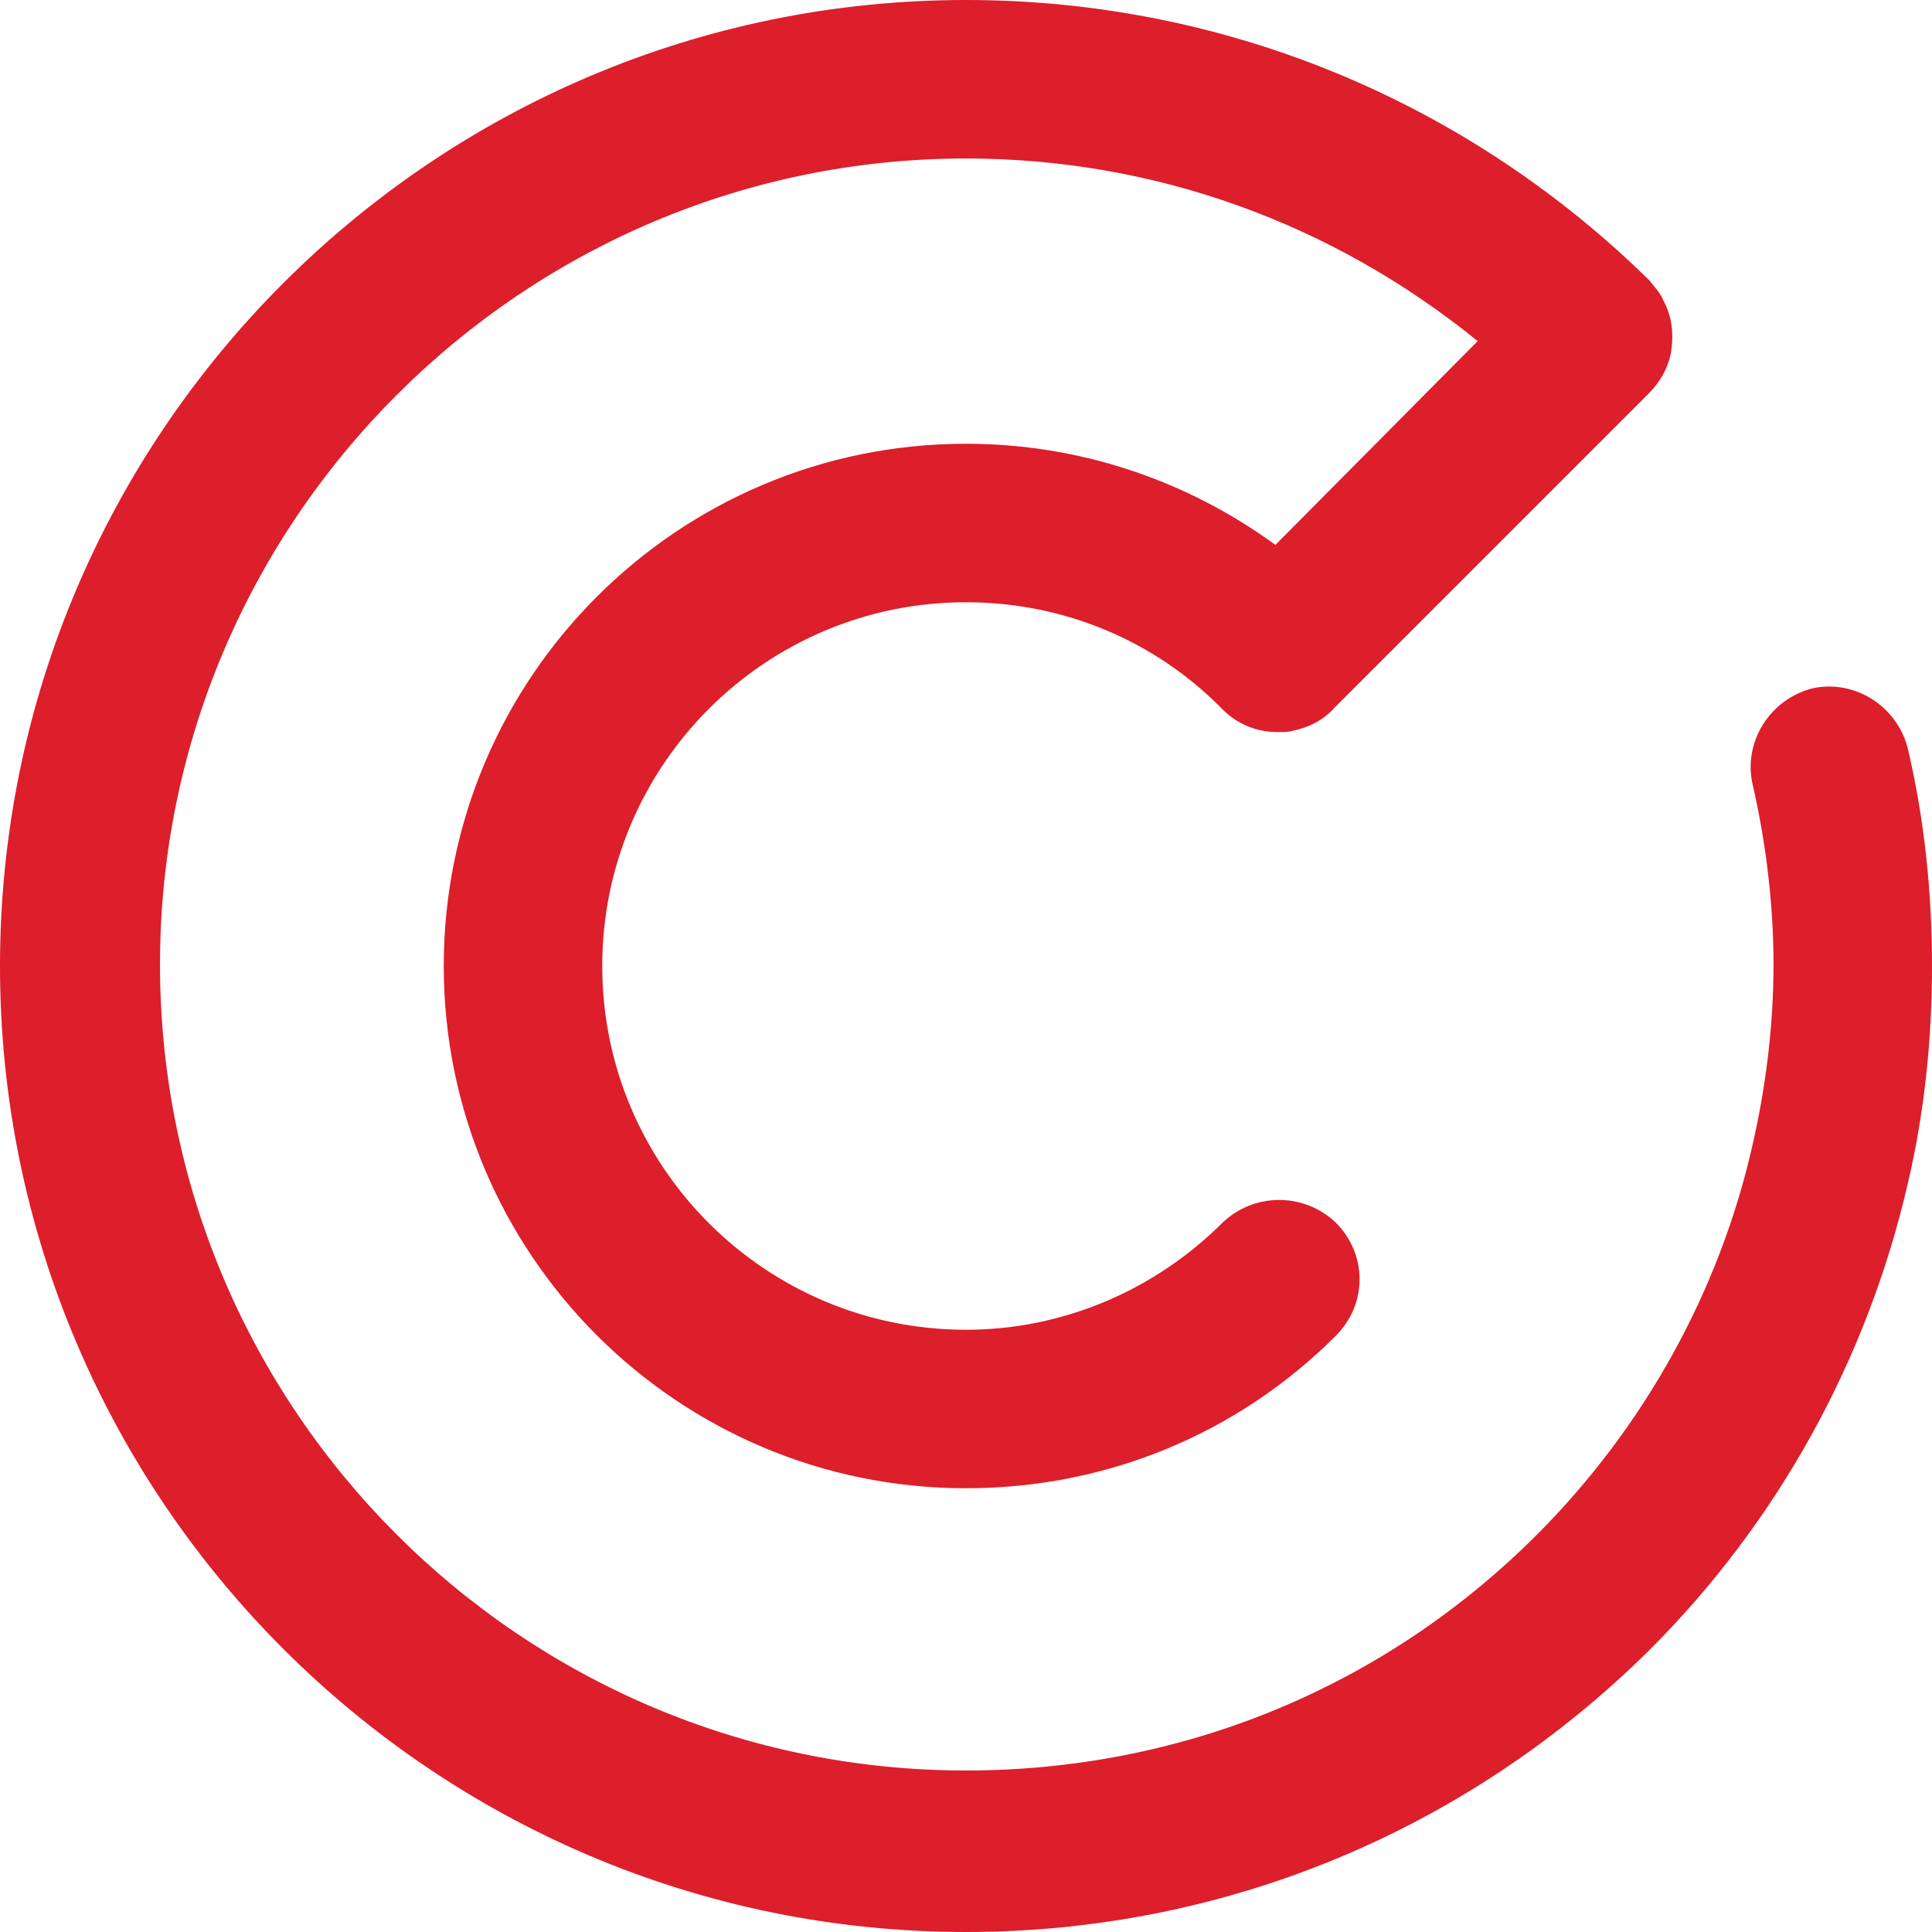 <?xml version="1.0" encoding="UTF-8"?> <!-- Generator: Adobe Illustrator 25.2.3, SVG Export Plug-In . SVG Version: 6.00 Build 0) --> <svg xmlns="http://www.w3.org/2000/svg" xmlns:xlink="http://www.w3.org/1999/xlink" version="1.1" id="Capa_1" x="0px" y="0px" viewBox="0 0 128 128" style="enable-background:new 0 0 128 128;" xml:space="preserve"> <style type="text/css"> .st0{fill:#DD1E2B;} </style> <path class="st0" d="M126.4,49.6c-0.7-2.8-3.5-4.6-6.3-4c-2.8,0.7-4.6,3.5-4,6.3c0.9,3.9,1.4,8,1.4,12s-0.5,8.1-1.4,12 c-2.2,9.7-7.2,18.7-14.3,25.8c-10.1,10.1-23.5,15.6-37.8,15.6c-29.5,0-53.4-24-53.4-53.4s24-53.4,53.4-53.4 c12.5,0,24.3,4.3,33.9,12.1L84.5,36.1c-5.9-4.3-13-6.7-20.5-6.7c-19.1,0-34.6,15.5-34.6,34.6S44.9,98.6,64,98.6 c9.3,0,18-3.6,24.5-10.1c2.1-2.1,2.1-5.4,0-7.5C86.4,79,83.1,79,81,81c-4.5,4.5-10.6,7.1-17,7.1c-13.3,0-24.1-10.8-24.1-24.1 S50.7,39.9,64,39.9c6.4,0,12.5,2.5,17,7.1c1,1,2.3,1.5,3.6,1.5c0,0,0.1,0,0.1,0c0,0,0,0,0,0c0,0,0.1,0,0.1,0c0.3,0,0.6,0,0.9-0.1 c1-0.2,2-0.7,2.7-1.5c0,0,0,0,0,0l20.8-20.8c0,0,0,0,0,0c0.8-0.8,1.3-1.7,1.5-2.7c0.2-1.2,0.1-2.4-0.5-3.5c-0.2-0.5-0.6-0.9-0.9-1.3 C97.2,6.7,81.1,0,64,0C28.7,0,0,28.7,0,64s28.7,64,64,64c17.1,0,33.2-6.7,45.3-18.7c0,0,0,0,0,0c0,0,0,0,0,0 c8.5-8.5,14.4-19.2,17.1-30.9c1.1-4.7,1.6-9.5,1.6-14.4S127.5,54.3,126.4,49.6z"></path> </svg> 